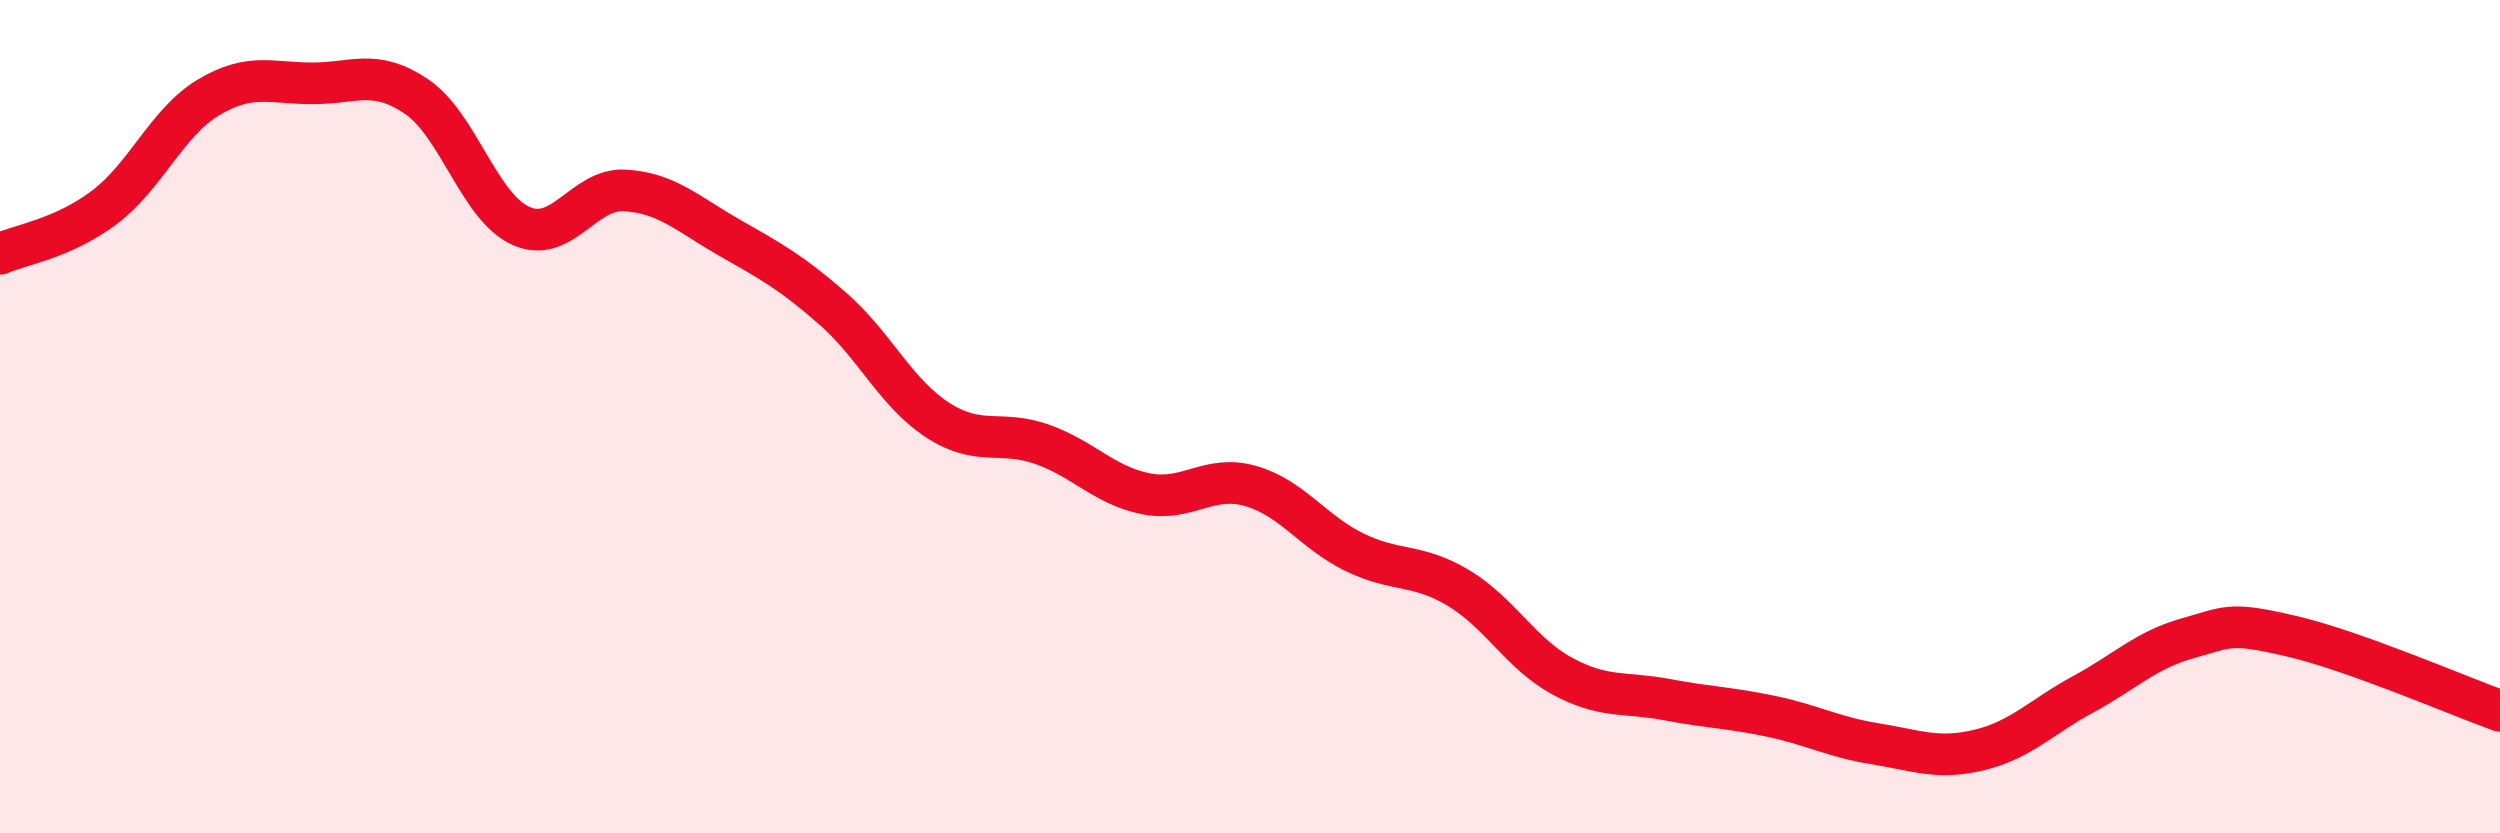 
    <svg width="60" height="20" viewBox="0 0 60 20" xmlns="http://www.w3.org/2000/svg">
      <path
        d="M 0,6.09 C 0.5,5.87 1.5,5.73 2.5,4.98 C 3.5,4.23 4,2.94 5,2.34 C 6,1.74 6.5,2 7.5,2 C 8.5,2 9,1.64 10,2.32 C 11,3 11.5,4.97 12.5,5.42 C 13.5,5.87 14,4.51 15,4.57 C 16,4.63 16.5,5.13 17.5,5.7 C 18.5,6.27 19,6.54 20,7.42 C 21,8.3 21.5,9.43 22.5,10.08 C 23.5,10.73 24,10.31 25,10.66 C 26,11.01 26.5,11.65 27.5,11.85 C 28.5,12.05 29,11.38 30,11.66 C 31,11.94 31.5,12.76 32.5,13.25 C 33.5,13.74 34,13.51 35,14.11 C 36,14.71 36.5,15.69 37.5,16.23 C 38.5,16.77 39,16.6 40,16.79 C 41,16.98 41.5,16.98 42.5,17.19 C 43.5,17.4 44,17.69 45,17.85 C 46,18.01 46.5,18.24 47.5,18 C 48.5,17.76 49,17.2 50,16.66 C 51,16.12 51.5,15.6 52.5,15.32 C 53.5,15.04 53.5,14.92 55,15.27 C 56.5,15.62 59,16.7 60,17.06L60 20L0 20Z"
        fill="#EB0A25"
        opacity="0.1"
        stroke-linecap="round"
        stroke-linejoin="round"
      />
      <path
        d="M 0,6.09 C 0.5,5.87 1.5,5.73 2.5,4.98 C 3.5,4.23 4,2.94 5,2.34 C 6,1.74 6.5,2 7.5,2 C 8.5,2 9,1.64 10,2.32 C 11,3 11.5,4.97 12.5,5.42 C 13.5,5.87 14,4.51 15,4.57 C 16,4.63 16.5,5.13 17.5,5.7 C 18.5,6.27 19,6.54 20,7.42 C 21,8.3 21.5,9.43 22.5,10.08 C 23.5,10.73 24,10.31 25,10.66 C 26,11.01 26.5,11.65 27.5,11.85 C 28.5,12.05 29,11.38 30,11.66 C 31,11.94 31.5,12.76 32.5,13.25 C 33.5,13.74 34,13.51 35,14.11 C 36,14.71 36.5,15.69 37.5,16.23 C 38.5,16.77 39,16.6 40,16.79 C 41,16.98 41.5,16.98 42.5,17.19 C 43.5,17.4 44,17.69 45,17.85 C 46,18.01 46.5,18.24 47.5,18 C 48.5,17.76 49,17.2 50,16.66 C 51,16.12 51.5,15.6 52.5,15.32 C 53.5,15.04 53.5,14.92 55,15.27 C 56.5,15.62 59,16.7 60,17.06"
        stroke="#EB0A25"
        stroke-width="1"
        fill="none"
        stroke-linecap="round"
        stroke-linejoin="round"
      />
    </svg>
  